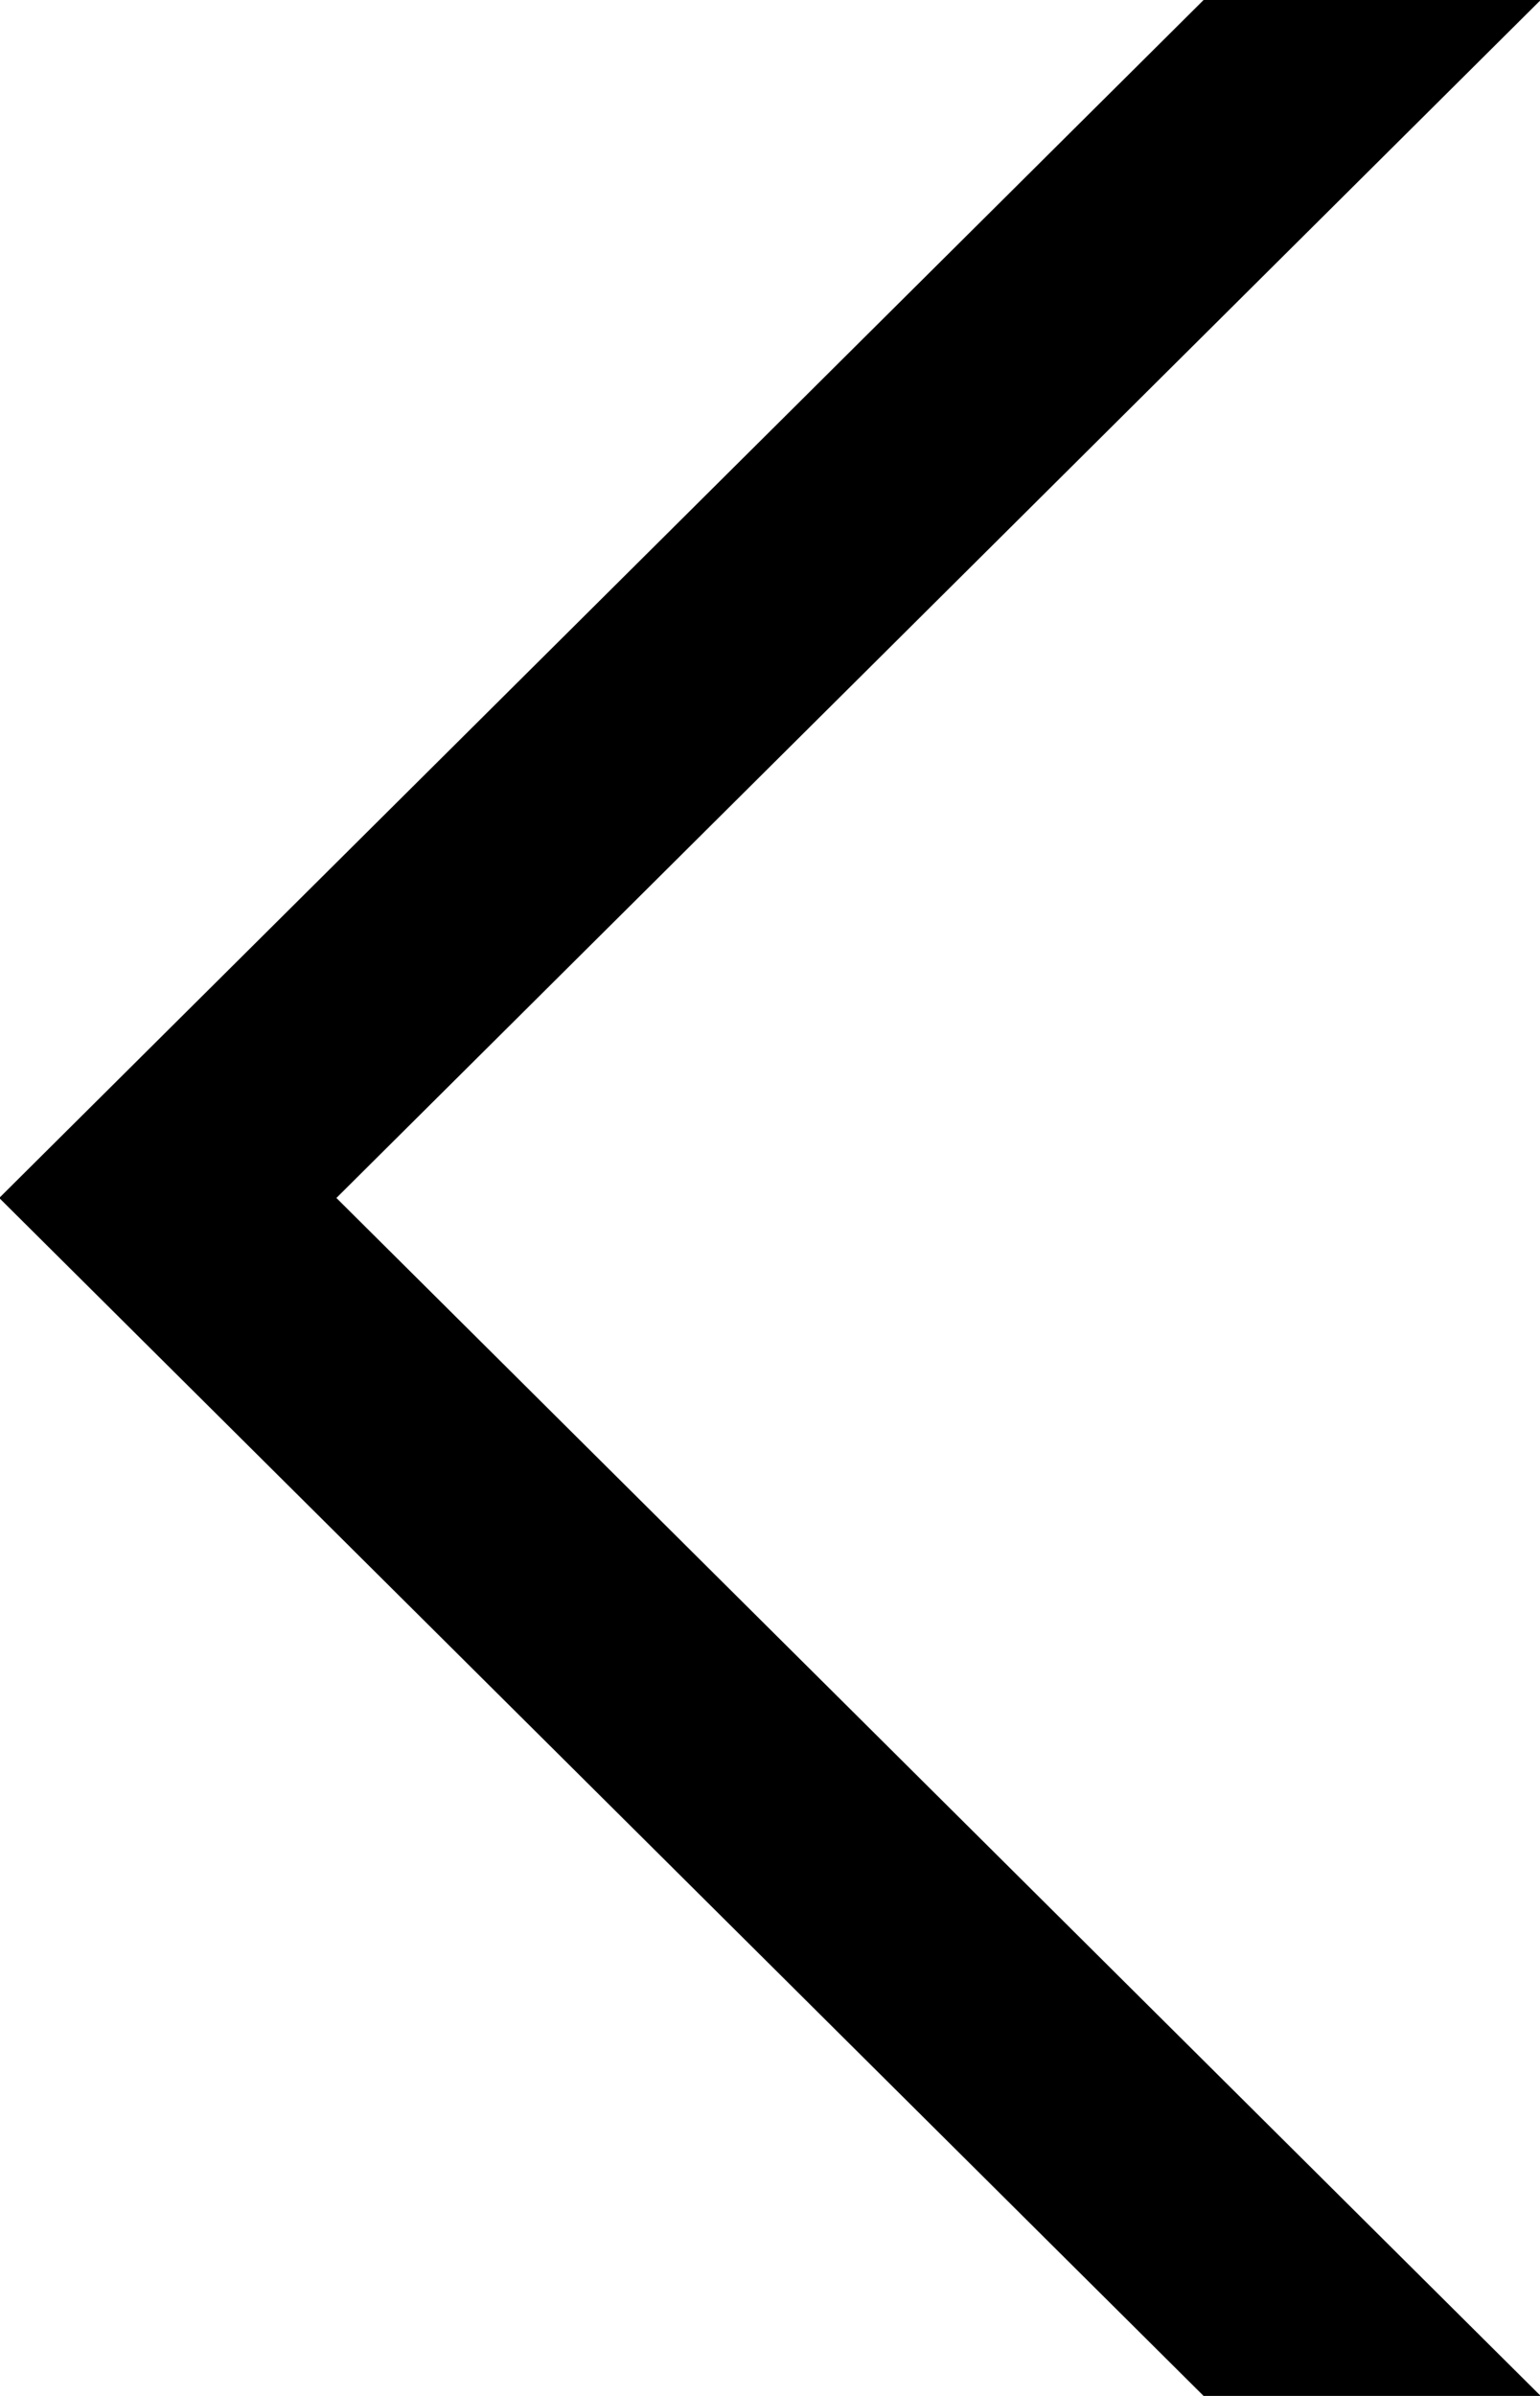 <svg xmlns="http://www.w3.org/2000/svg" width="18" height="28" viewBox="0 0 18 28">
  <defs>
    <style>
      .cls-1 {
        fill-rule: evenodd;
      }
    </style>
  </defs>
  <path id="Freccia_2_1_copia" data-name="Freccia 2 1 copia" class="cls-1" d="M116.008,1786l-14.076,14,14.076,14h-3.94l-14.077-14,14.077-14h3.94Z" transform="translate(-98 -1786)"/>
</svg>
